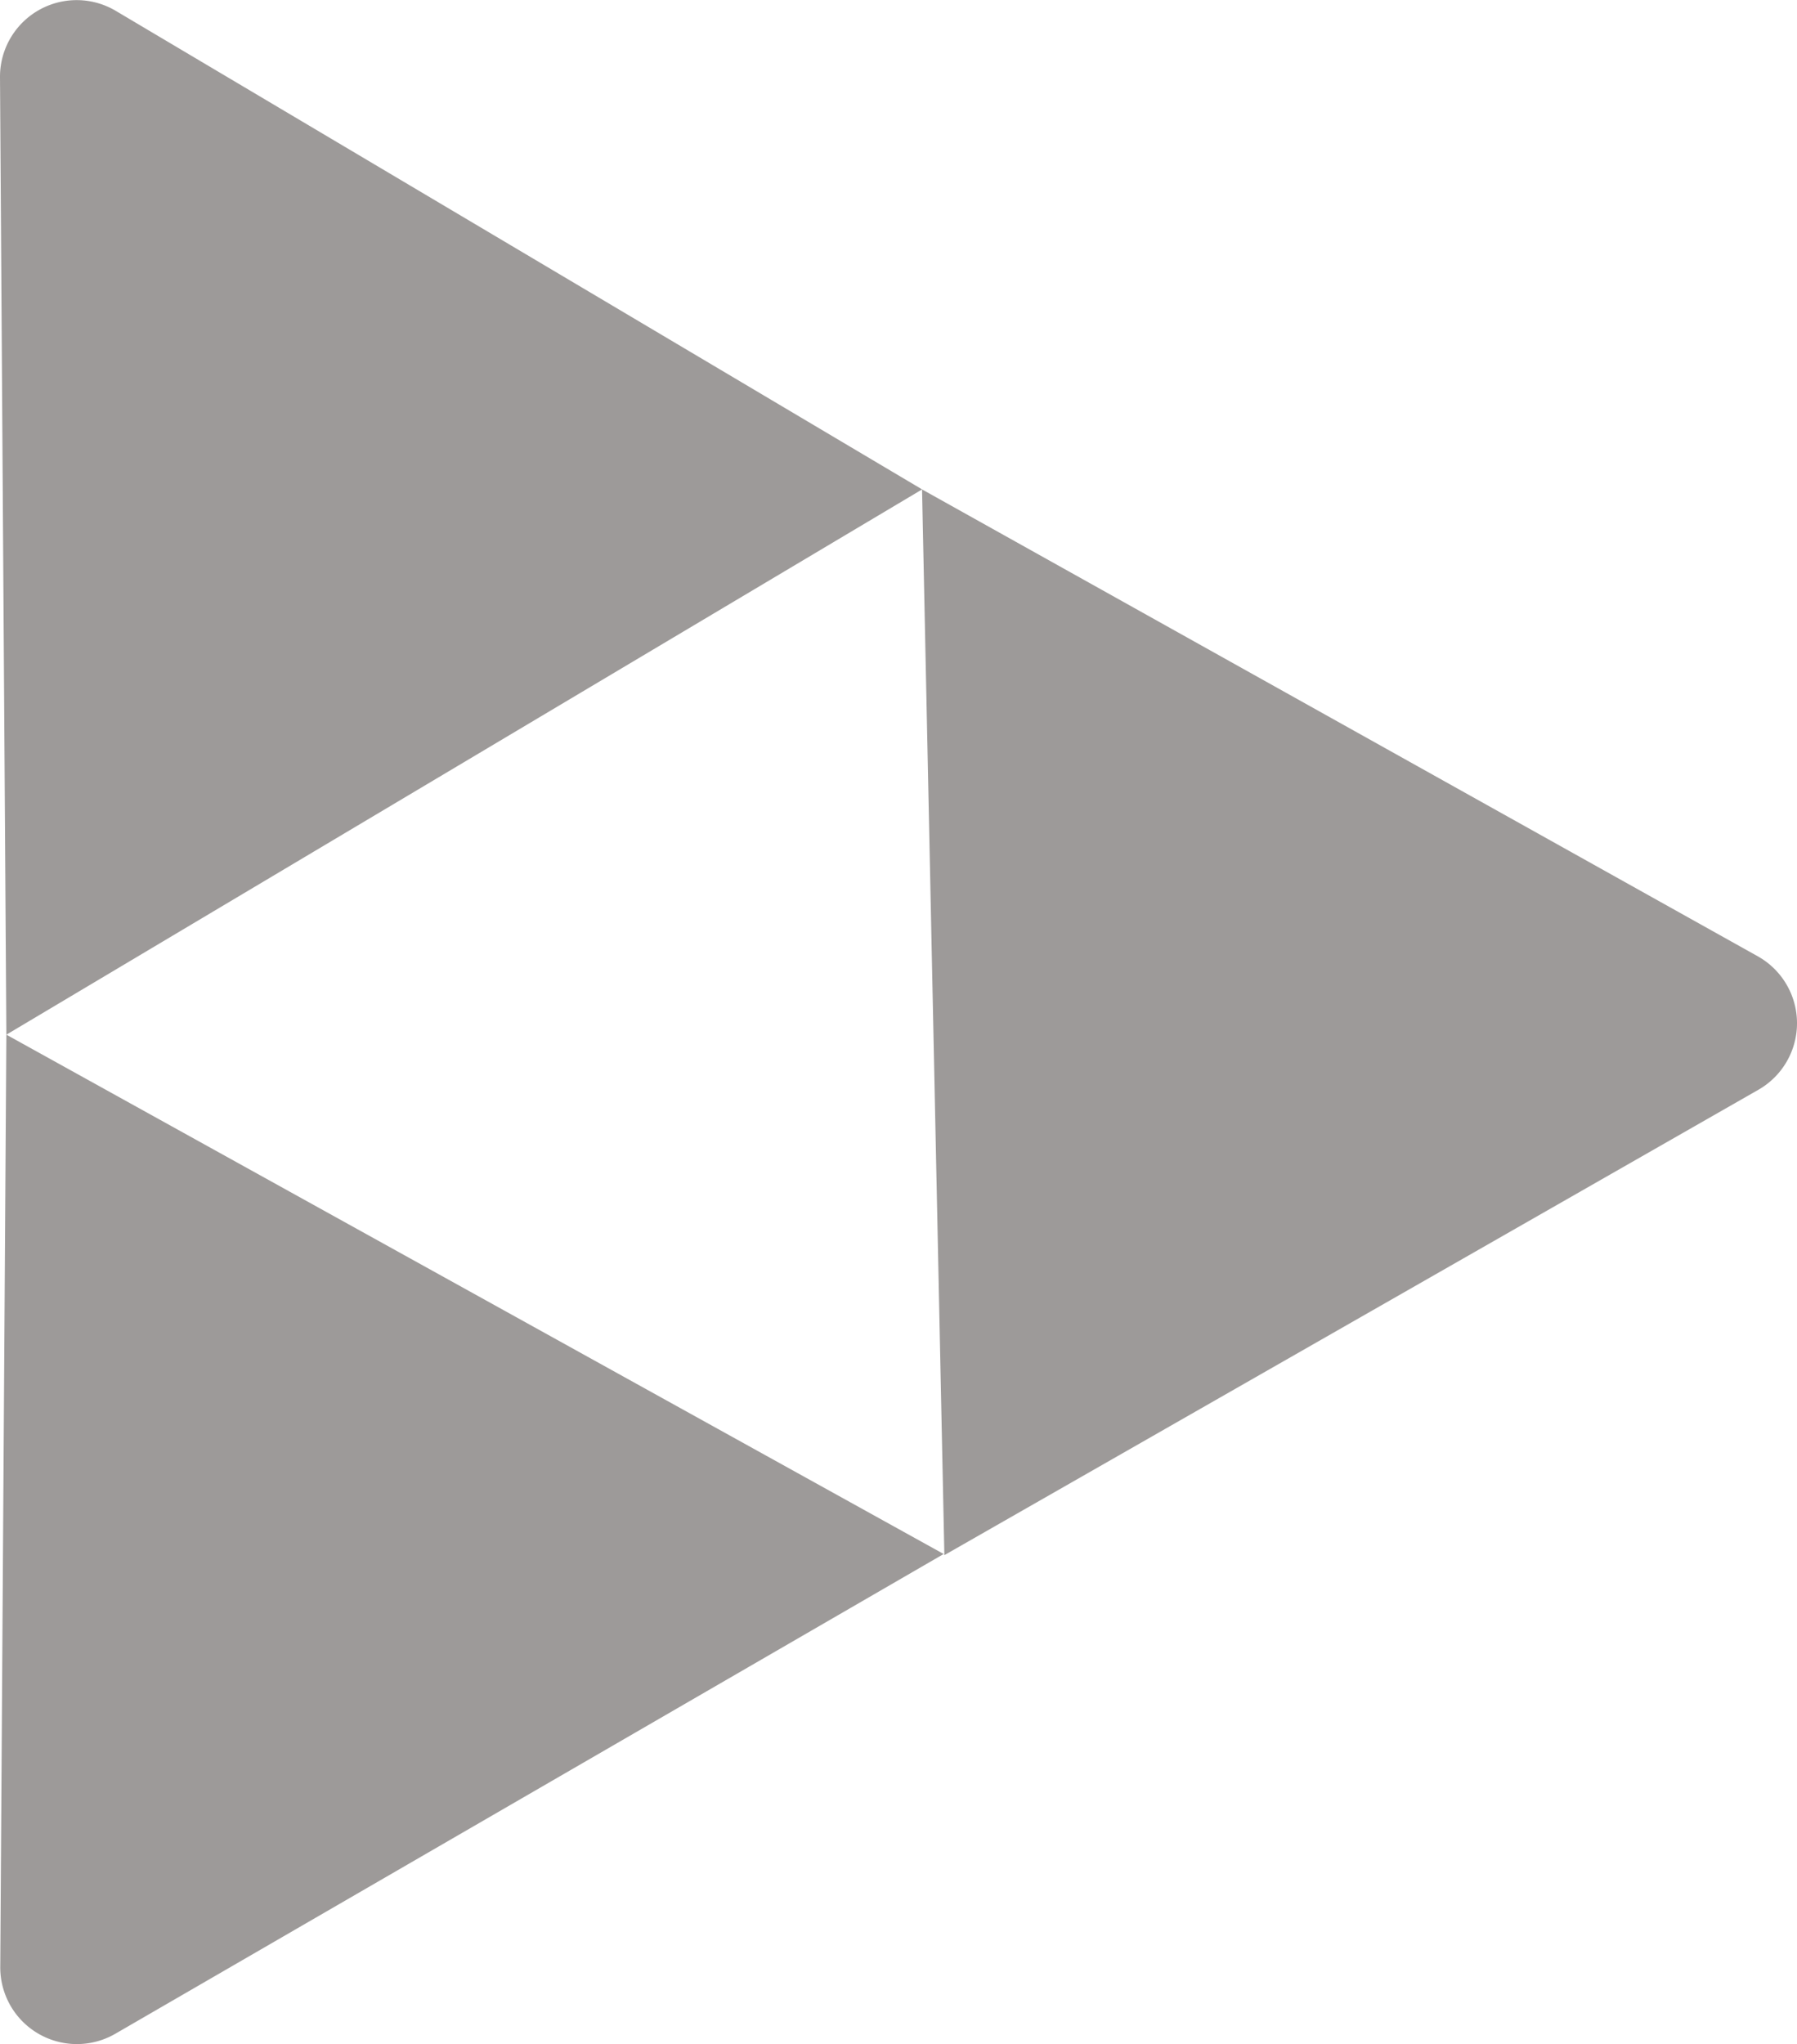 <svg xmlns="http://www.w3.org/2000/svg" width="187.271" height="212.987" viewBox="0 0 187.271 212.987">
  <g id="Grupo_4" data-name="Grupo 4" transform="translate(-420.877 -121.552)">
    <path id="Caminho_1" data-name="Caminho 1" d="M519.228,321.183l-97.679-54.109-.635,97.045a7.988,7.988,0,0,0,11.989,7.05Z" transform="translate(-0.009 -37.719)" fill="#9d9a99"/>
    <path id="Caminho_2" data-name="Caminho 2" d="M550.586,190.386l2.327,111.038,84.831-48.487a7.987,7.987,0,0,0-.068-13.908Z" transform="translate(-33.62 -17.842)" fill="#9d9a99"/>
    <path id="Caminho_3" data-name="Caminho 3" d="M421.54,229.355l95.432-56.812L432.94,122.682a7.988,7.988,0,0,0-12.063,6.922Z" transform="translate(0 0)" fill="#9d9a99"/>
  </g>
</svg>
